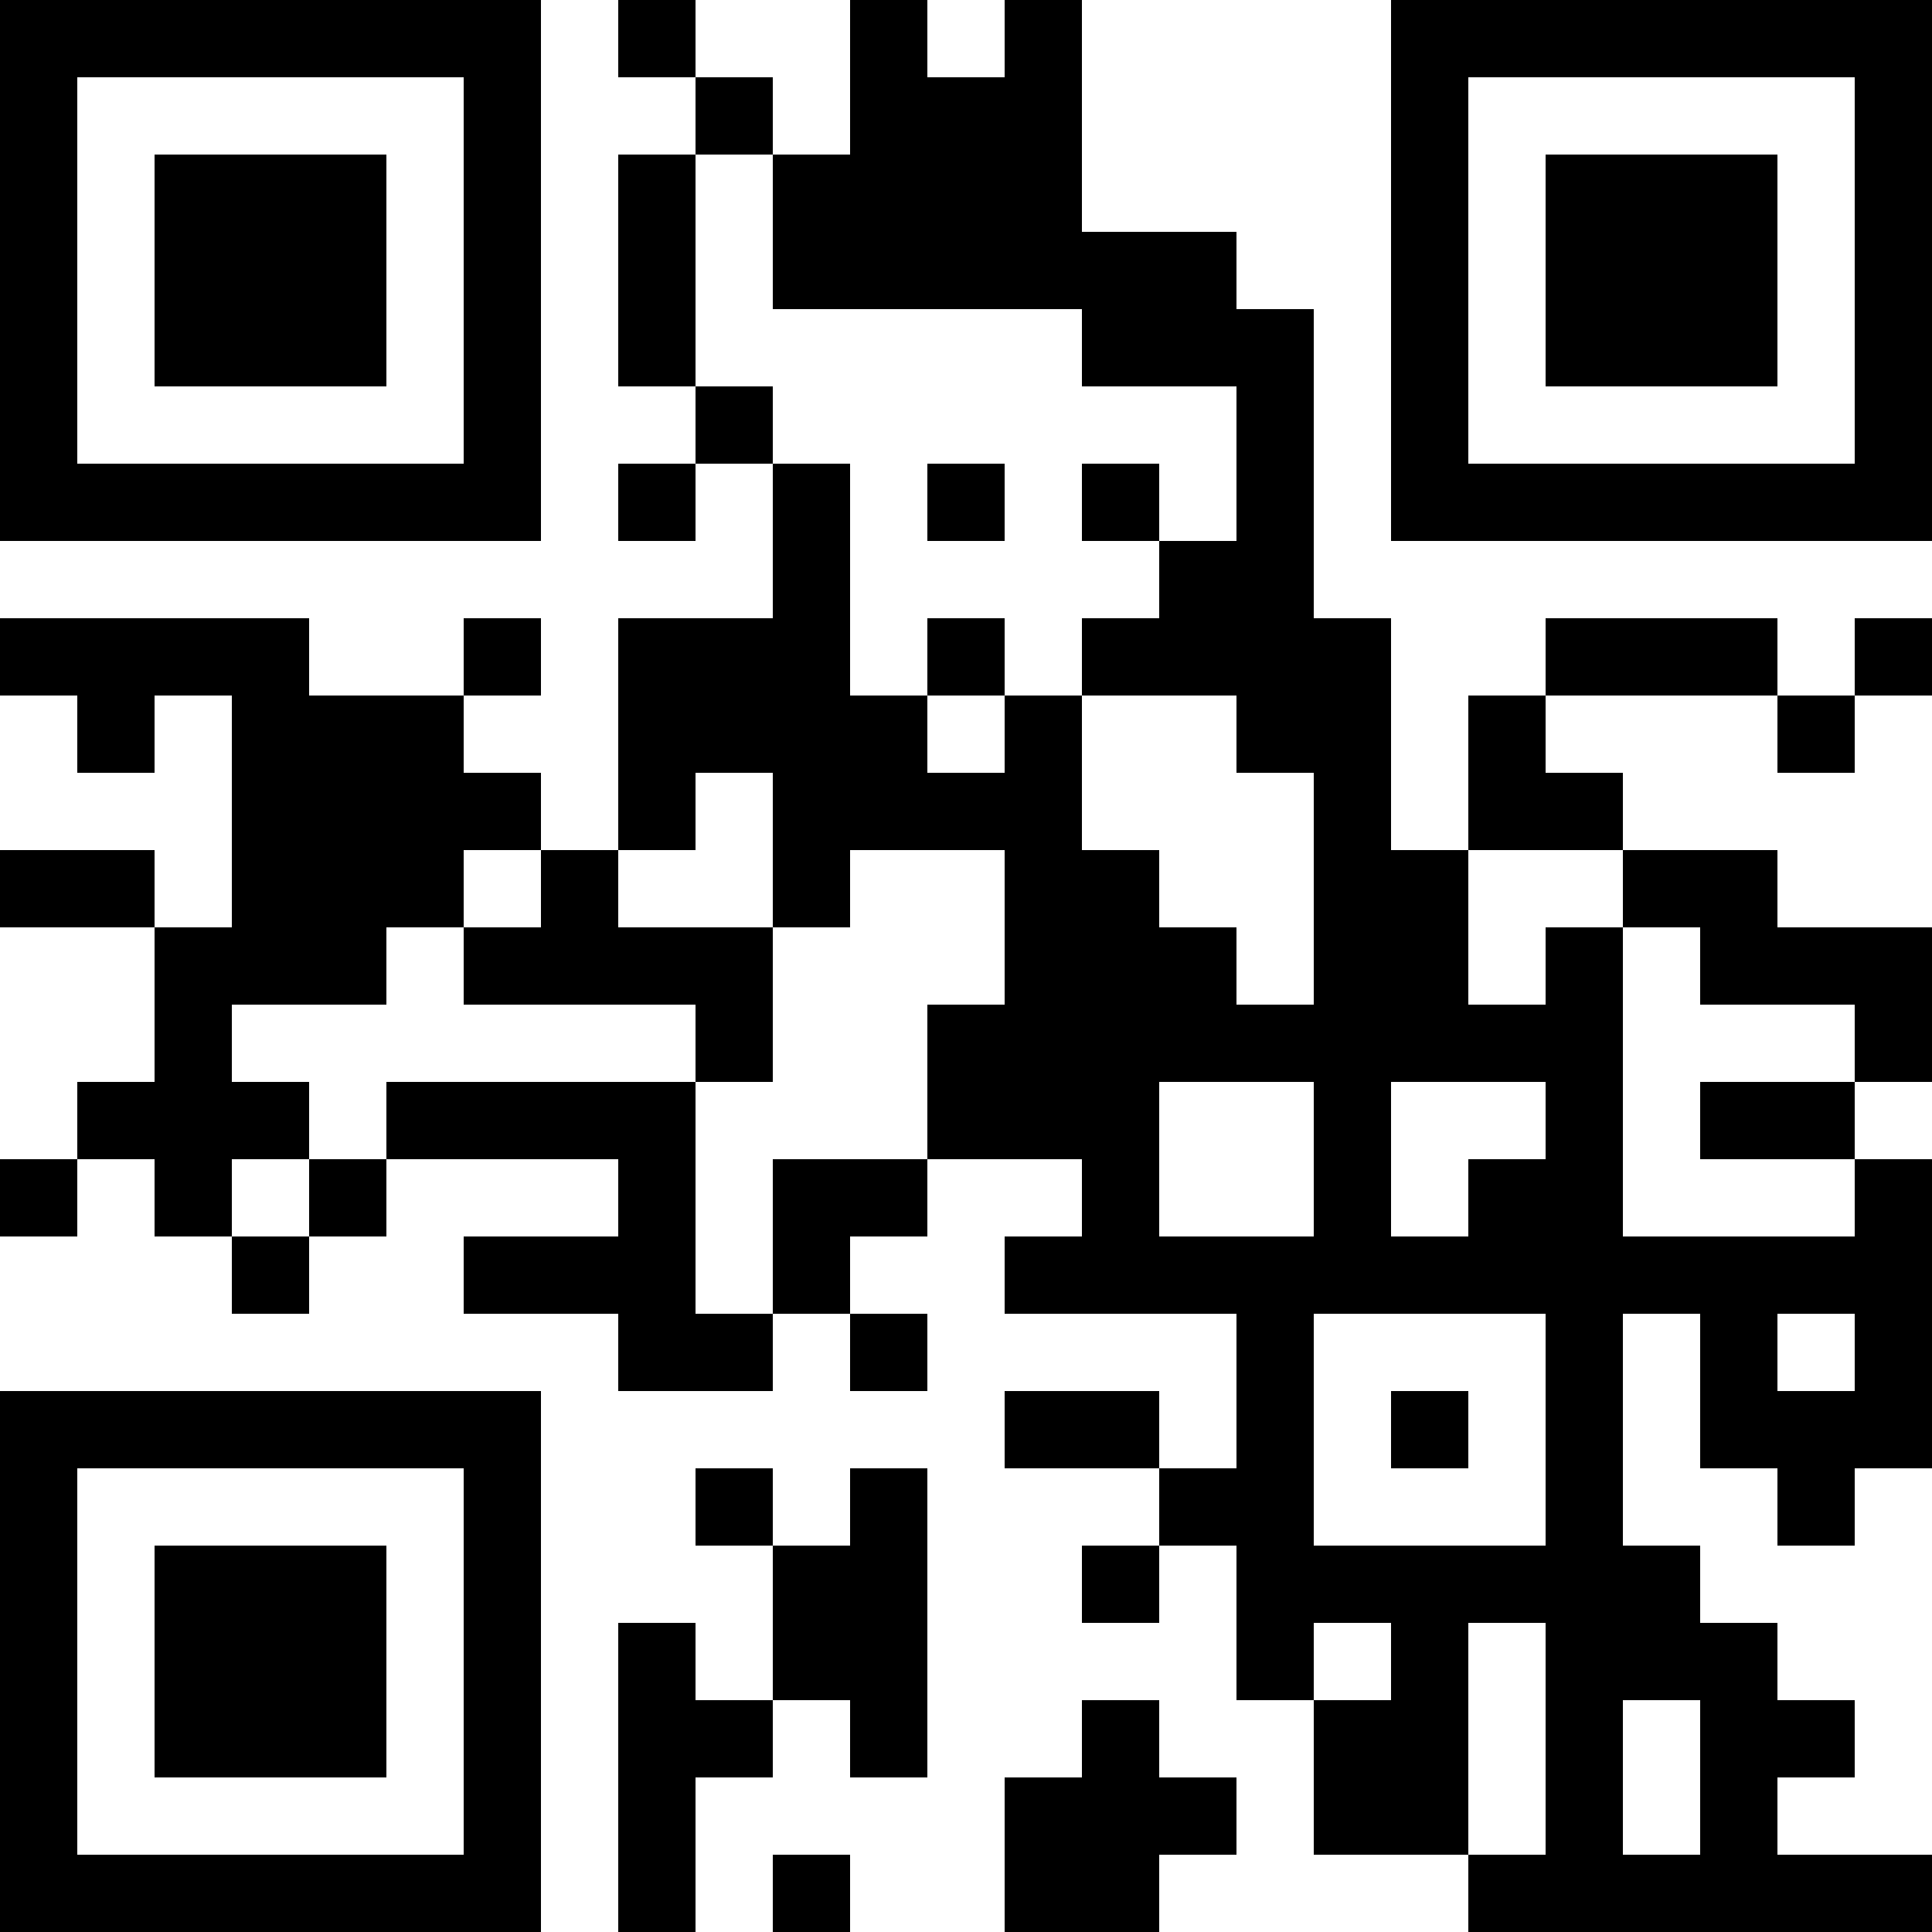 <svg xmlns="http://www.w3.org/2000/svg" width="100" height="100" viewBox="0 0 25 25" shape-rendering="crispEdges"><path fill="#ffffff" d="M0 0h25v25H0z"/><path stroke="#000000" d="M0 0.5h7m1 0h1m2 0h1m1 0h1m4 0h7M0 1.5h1m5 0h1m2 0h1m1 0h3m4 0h1m5 0h1M0 2.5h1m1 0h3m1 0h1m1 0h1m1 0h4m4 0h1m1 0h3m1 0h1M0 3.5h1m1 0h3m1 0h1m1 0h1m1 0h6m2 0h1m1 0h3m1 0h1M0 4.5h1m1 0h3m1 0h1m1 0h1m5 0h3m1 0h1m1 0h3m1 0h1M0 5.5h1m5 0h1m2 0h1m6 0h1m1 0h1m5 0h1M0 6.5h7m1 0h1m1 0h1m1 0h1m1 0h1m1 0h1m1 0h7M10 7.5h1m4 0h2M0 8.5h4m2 0h1m1 0h3m1 0h1m1 0h4m2 0h3m1 0h1M1 9.5h1m1 0h3m2 0h4m1 0h1m2 0h2m1 0h1m3 0h1M3 10.5h4m1 0h1m1 0h4m3 0h1m1 0h2M0 11.5h2m1 0h3m1 0h1m2 0h1m2 0h2m2 0h2m2 0h2M2 12.5h3m1 0h4m3 0h3m1 0h2m1 0h1m1 0h3M2 13.5h1m6 0h1m2 0h9m3 0h1M1 14.5h3m1 0h4m3 0h3m2 0h1m2 0h1m1 0h2M0 15.5h1m1 0h1m1 0h1m3 0h1m1 0h2m2 0h1m2 0h1m1 0h2m3 0h1M3 16.5h1m2 0h3m1 0h1m2 0h12M8 17.5h2m1 0h1m4 0h1m3 0h1m1 0h1m1 0h1M0 18.5h7m6 0h2m1 0h1m1 0h1m1 0h1m1 0h3M0 19.5h1m5 0h1m2 0h1m1 0h1m3 0h2m3 0h1m2 0h1M0 20.5h1m1 0h3m1 0h1m3 0h2m2 0h1m1 0h6M0 21.5h1m1 0h3m1 0h1m1 0h1m1 0h2m4 0h1m1 0h1m1 0h3M0 22.5h1m1 0h3m1 0h1m1 0h2m1 0h1m2 0h1m2 0h2m1 0h1m1 0h2M0 23.5h1m5 0h1m1 0h1m4 0h3m1 0h2m1 0h1m1 0h1M0 24.5h7m1 0h1m1 0h1m2 0h2m4 0h6"/></svg>
